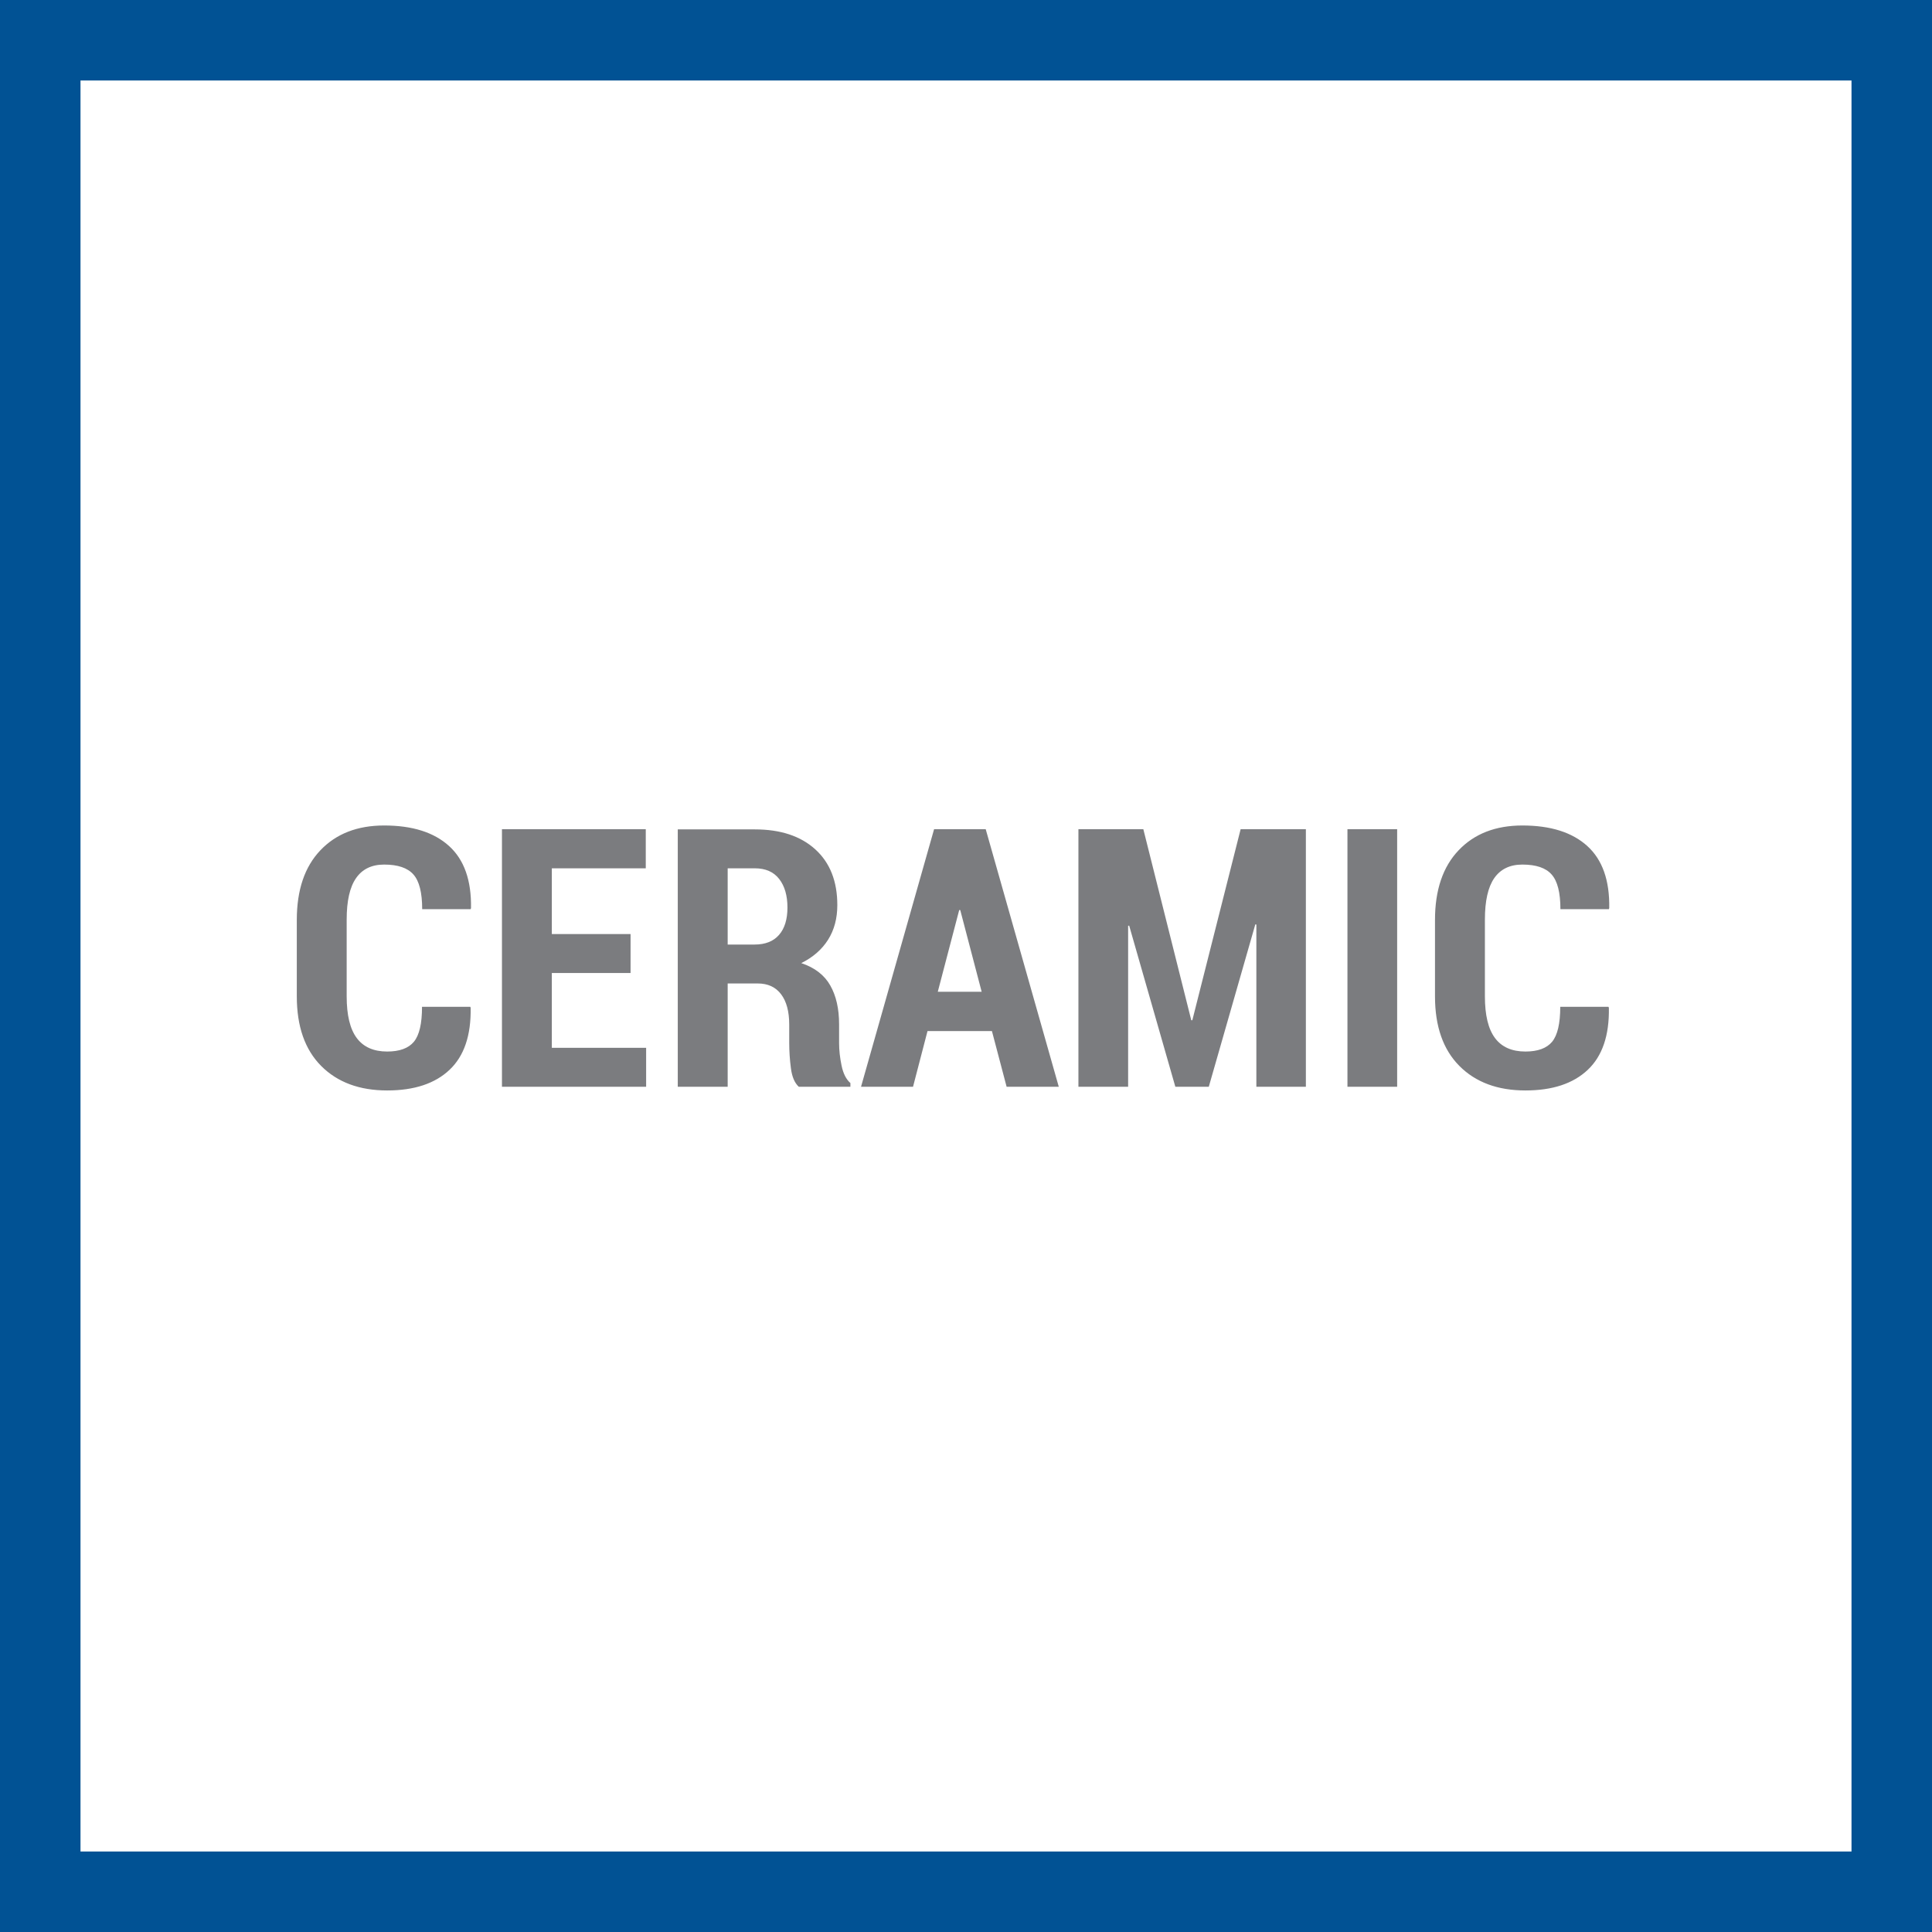 <svg width="48" height="48" viewBox="0 0 48 48" fill="none" xmlns="http://www.w3.org/2000/svg">
<rect x="0" y="0" width="48" height="48" fill="#333333" stroke="none"/>
<path d="M1 1H47V47H1V1Z" fill="white" stroke="#015294" stroke-width="2"/>
<path d="M9.619 27.092C10.29 27.092 10.806 26.922 11.168 26.58C11.53 26.239 11.705 25.726 11.693 25.04L11.685 25.014H10.485C10.485 25.43 10.418 25.719 10.283 25.882C10.148 26.044 9.927 26.125 9.619 26.125C9.282 26.125 9.03 26.013 8.863 25.789C8.696 25.565 8.613 25.22 8.613 24.754V22.847C8.613 22.384 8.69 22.041 8.846 21.817C9.001 21.593 9.234 21.48 9.544 21.48C9.884 21.48 10.127 21.562 10.272 21.727C10.417 21.891 10.489 22.178 10.489 22.588H11.693L11.702 22.561C11.714 21.873 11.532 21.359 11.157 21.019C10.782 20.679 10.245 20.509 9.544 20.509C8.879 20.509 8.351 20.714 7.96 21.125C7.569 21.535 7.374 22.112 7.374 22.856V24.754C7.374 25.502 7.576 26.078 7.98 26.484C8.384 26.889 8.931 27.092 9.619 27.092ZM16.053 27V26.033H13.71V24.174H15.666V23.207H13.71V21.573H16.044V20.602H12.471V27H16.053ZM18.079 27V24.434H18.826C19.078 24.434 19.271 24.523 19.406 24.702C19.541 24.88 19.608 25.132 19.608 25.457V25.906C19.608 26.117 19.622 26.328 19.65 26.541C19.677 26.753 19.743 26.906 19.845 27H21.128V26.908C21.023 26.817 20.95 26.673 20.909 26.477C20.868 26.281 20.847 26.093 20.847 25.915V25.449C20.847 25.062 20.774 24.74 20.627 24.482C20.481 24.224 20.241 24.04 19.907 23.928C20.197 23.785 20.419 23.591 20.573 23.348C20.726 23.105 20.803 22.818 20.803 22.487C20.803 21.895 20.621 21.434 20.256 21.102C19.891 20.771 19.391 20.606 18.755 20.606H16.839V27H18.079ZM18.747 23.467H18.079V21.573H18.755C19.019 21.573 19.22 21.661 19.357 21.836C19.495 22.012 19.564 22.25 19.564 22.548C19.564 22.841 19.494 23.068 19.355 23.227C19.216 23.387 19.013 23.467 18.747 23.467ZM22.684 27L23.044 25.616H24.644L25.009 27H26.305L24.49 20.602H23.207L21.392 27H22.684ZM24.389 24.64H23.299L23.831 22.61H23.857L24.389 24.64ZM28.028 27V23.001L28.054 22.997L29.201 27H30.032L31.188 22.966L31.214 22.97V27H32.444V20.602H30.823L29.623 25.348H29.597L28.406 20.602H26.793V27H28.028ZM34.712 27V20.602H33.477V27H34.712ZM37.898 27.092C38.569 27.092 39.085 26.922 39.447 26.58C39.809 26.239 39.984 25.726 39.972 25.04L39.963 25.014H38.764C38.764 25.43 38.696 25.719 38.562 25.882C38.427 26.044 38.206 26.125 37.898 26.125C37.561 26.125 37.309 26.013 37.142 25.789C36.975 25.565 36.892 25.22 36.892 24.754V22.847C36.892 22.384 36.969 22.041 37.124 21.817C37.28 21.593 37.513 21.48 37.823 21.48C38.163 21.48 38.406 21.562 38.55 21.727C38.696 21.891 38.768 22.178 38.768 22.588H39.972L39.981 22.561C39.993 21.873 39.811 21.359 39.436 21.019C39.061 20.679 38.523 20.509 37.823 20.509C37.158 20.509 36.63 20.714 36.239 21.125C35.848 21.535 35.652 22.112 35.652 22.856V24.754C35.652 25.502 35.855 26.078 36.259 26.484C36.663 26.889 37.209 27.092 37.898 27.092Z" fill="#7B7C7F"/>
</svg>
